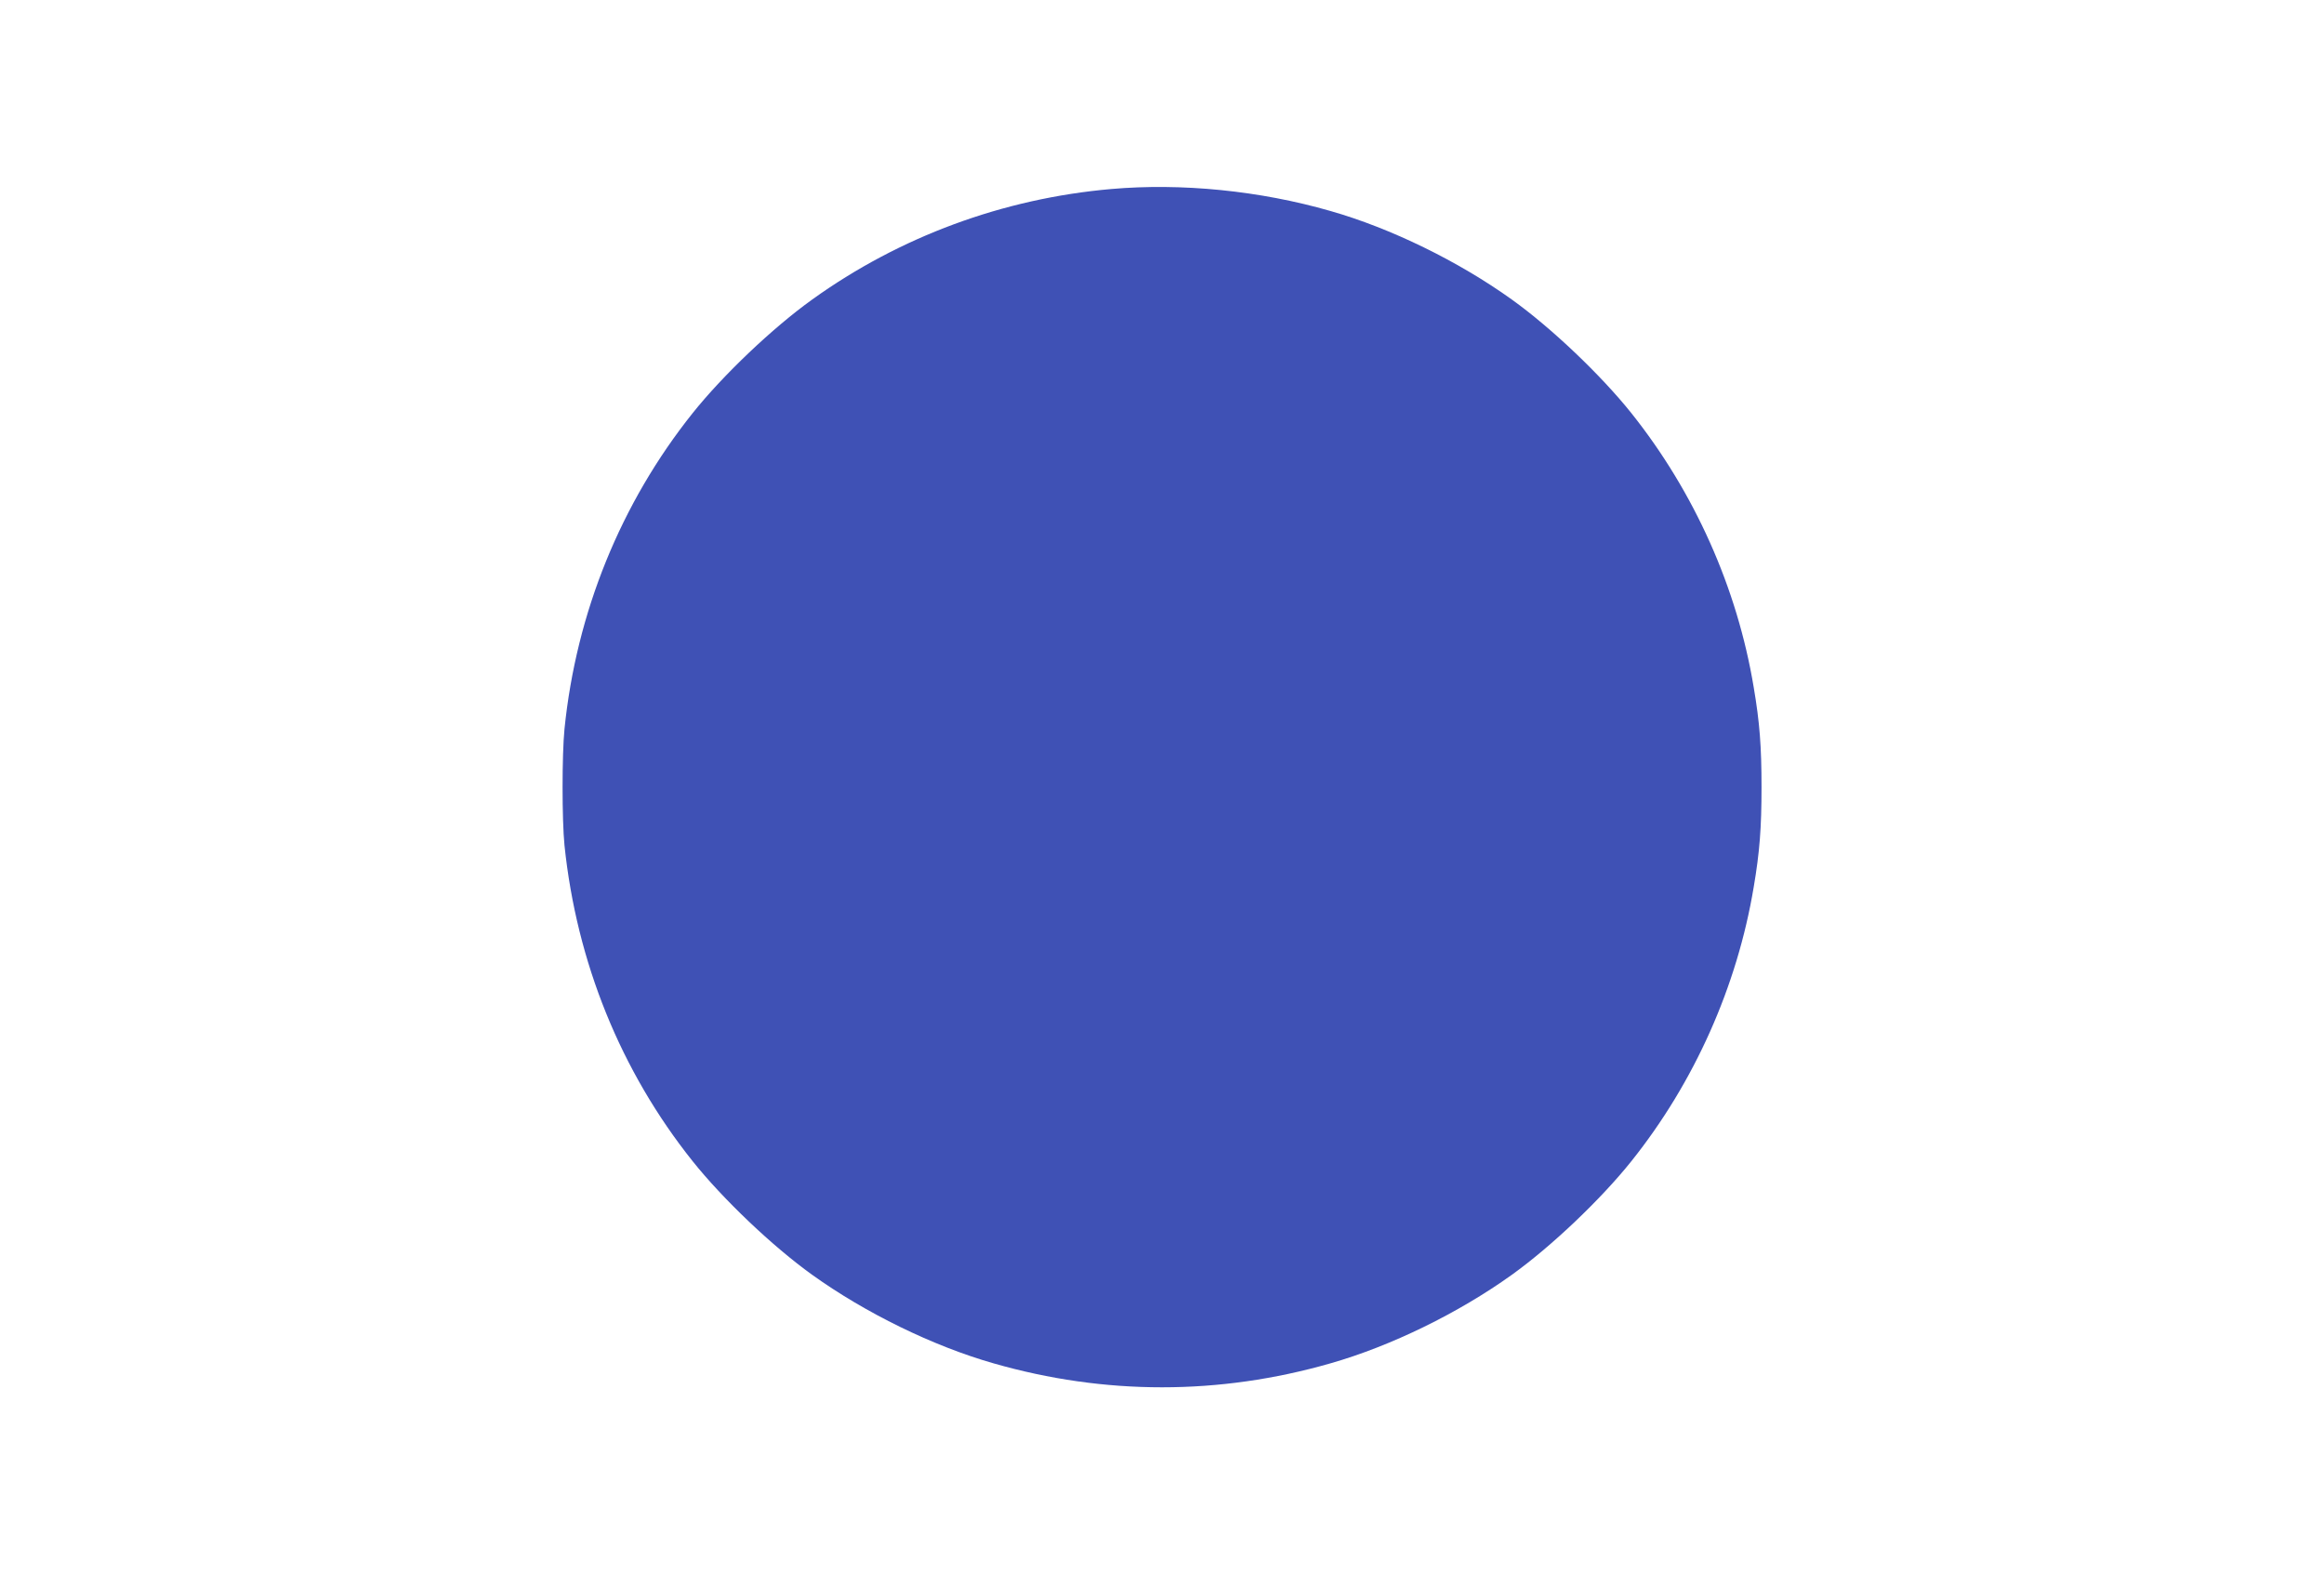<?xml version="1.0" standalone="no"?>
<!DOCTYPE svg PUBLIC "-//W3C//DTD SVG 20010904//EN"
 "http://www.w3.org/TR/2001/REC-SVG-20010904/DTD/svg10.dtd">
<svg version="1.0" xmlns="http://www.w3.org/2000/svg"
 width="1280pt" height="867pt" viewBox="0 0 1280 867"
 preserveAspectRatio="xMidYMid meet">
<g transform="translate(0,867) scale(0.1,-0.1)"
fill="#3f51b5" stroke="none">
<path d="M6120 7629 c-595 -52 -1164 -262 -1646 -608 -219 -157 -492 -417
-659 -626 -396 -496 -641 -1099 -706 -1740 -14 -142 -14 -499 0 -640 67 -644
310 -1244 706 -1740 167 -209 440 -469 659 -626 293 -210 665 -392 998 -487
613 -176 1243 -176 1856 0 333 95 705 277 998 487 219 157 492 417 659 626
347 434 583 963 674 1510 33 194 43 327 43 550 0 223 -10 356 -43 550 -91 548
-327 1075 -674 1510 -167 209 -440 469 -659 626 -293 210 -665 392 -998 487
-389 112 -820 155 -1208 121z"/>
</g>
</svg>
